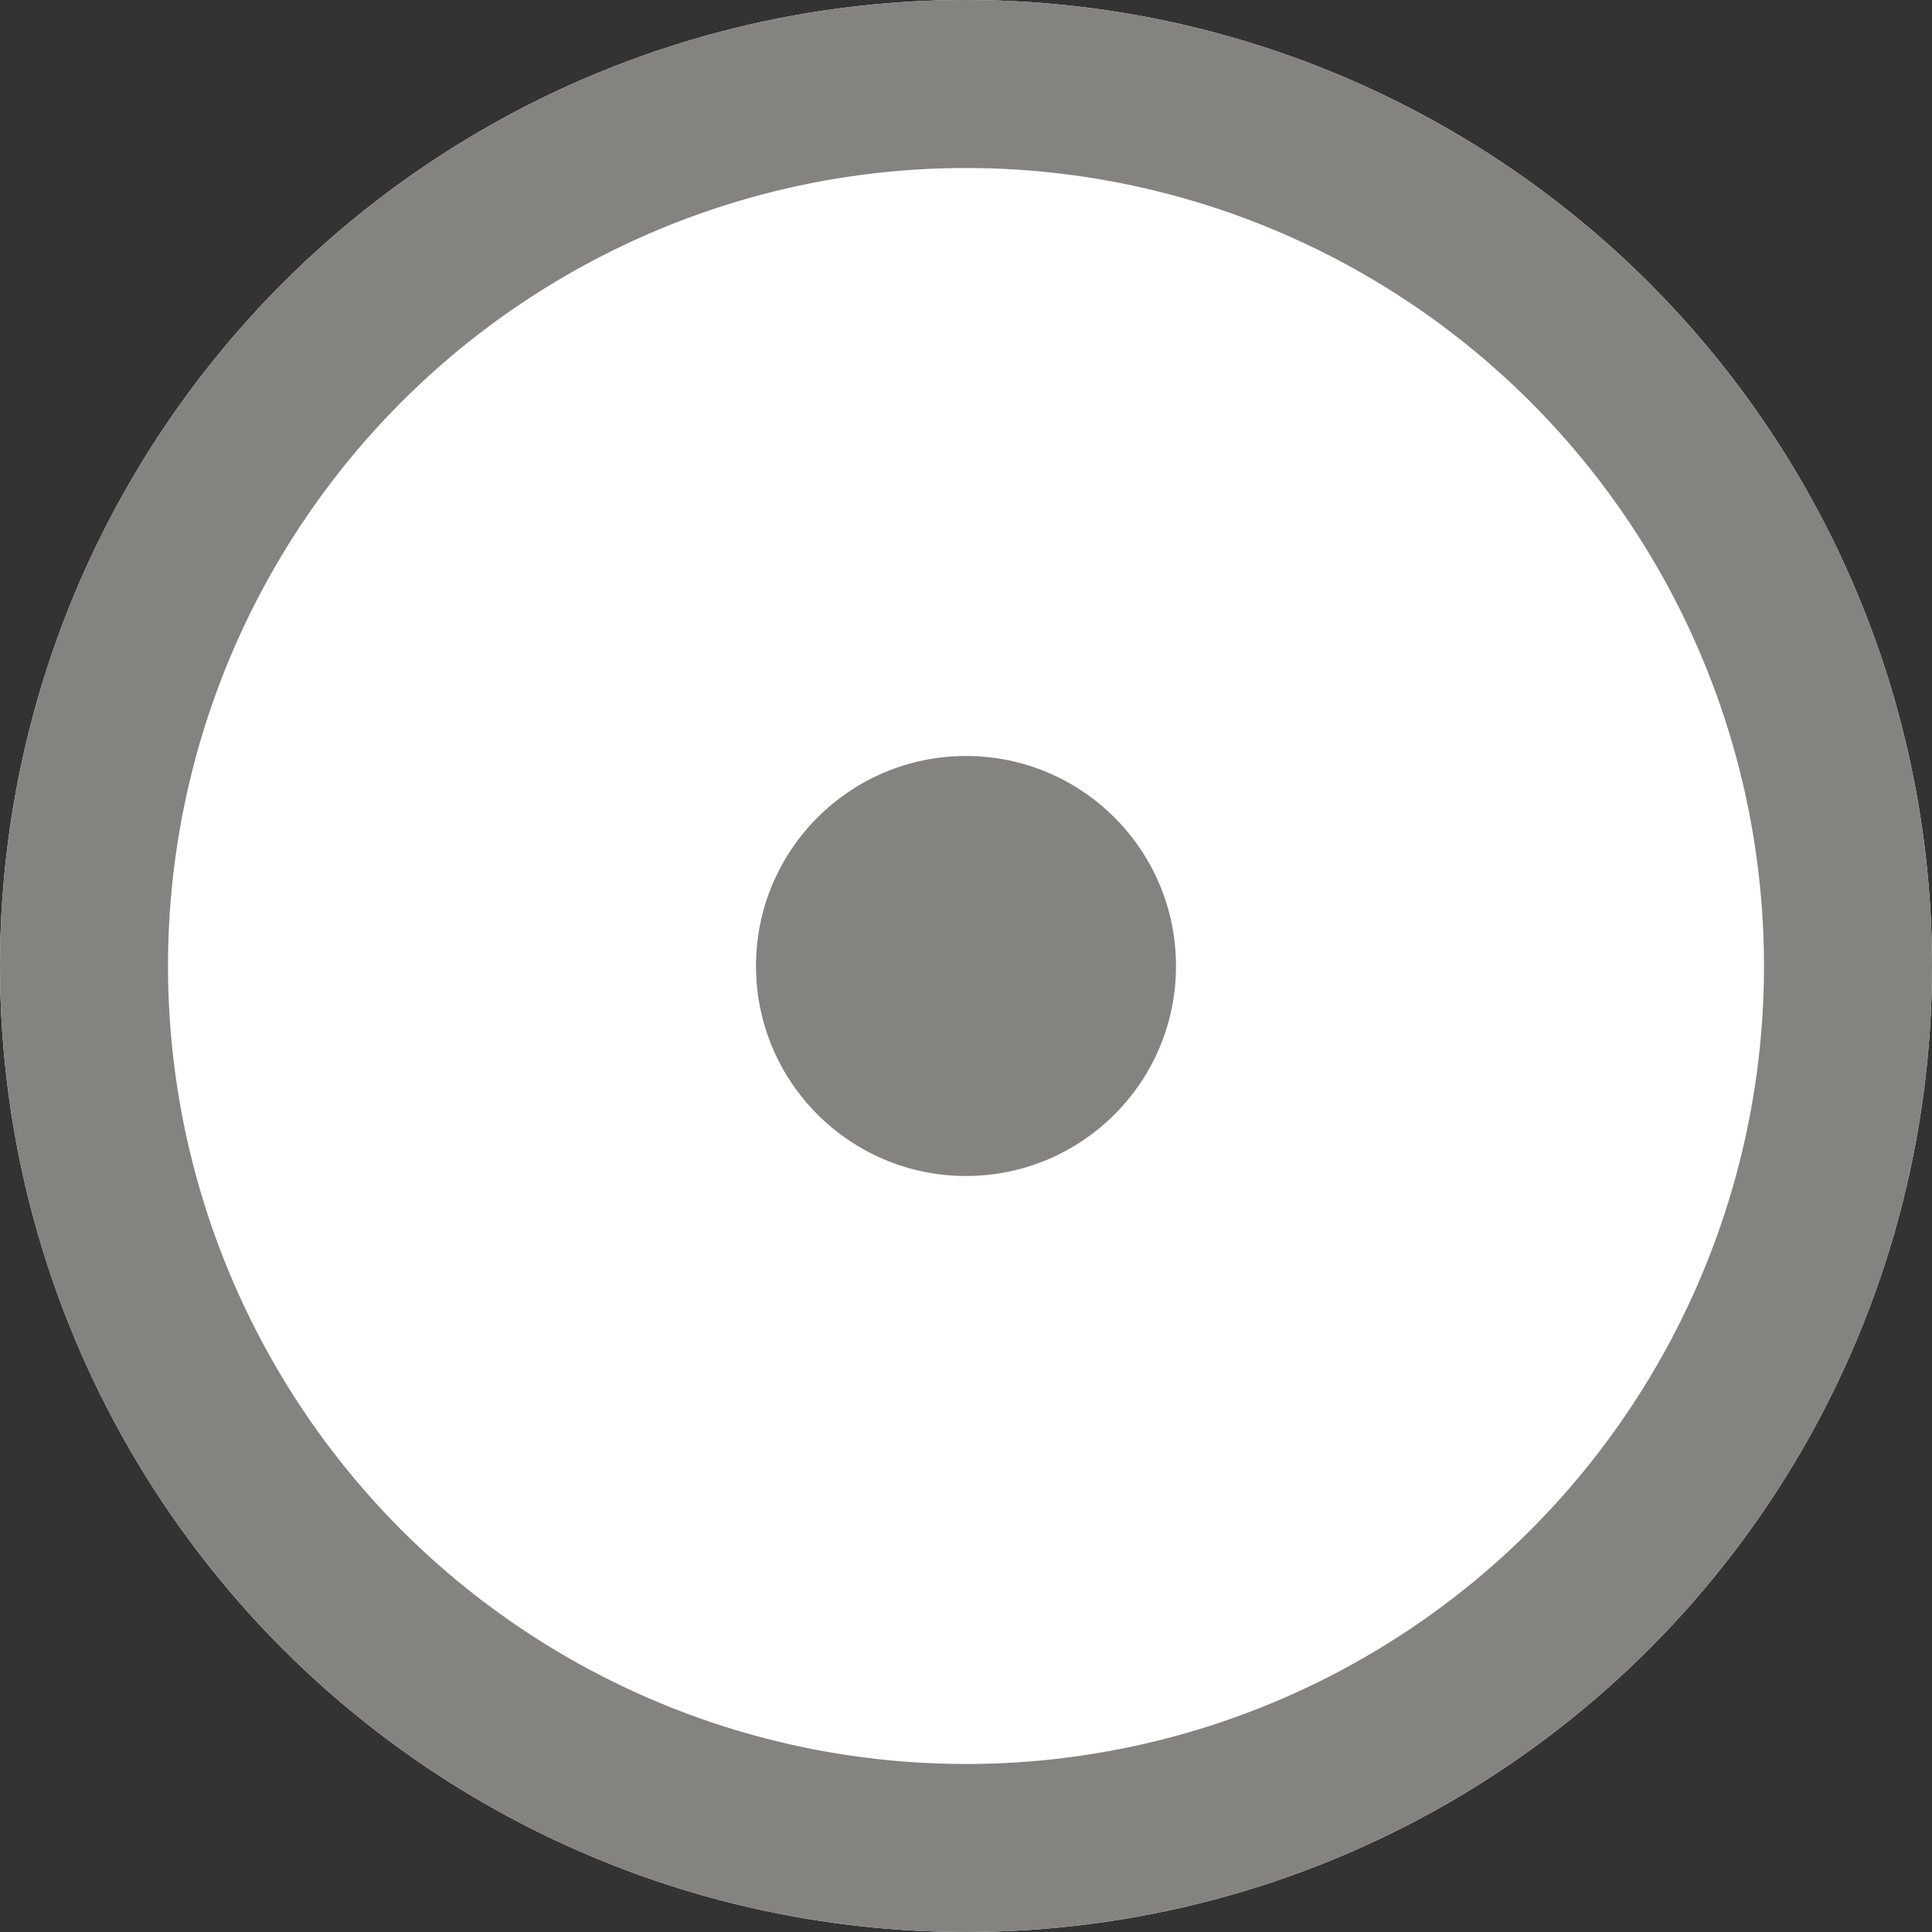 <svg id="Gruppe_1641" data-name="Gruppe 1641" xmlns="http://www.w3.org/2000/svg" width="23" height="23" viewBox="0 0 23 23">
  <rect x="0" y="0" width="23" height="23" fill="#333333" stroke="none"/>
  <g id="Ellipse_166" data-name="Ellipse 166" fill="#fff" stroke="#848380" stroke-width="2">
    <circle cx="11.5" cy="11.5" r="11.5" stroke="none"/>
    <circle cx="11.5" cy="11.5" r="10.5" fill="none"/>
  </g>
  <circle id="Ellipse_167" data-name="Ellipse 167" cx="2.5" cy="2.5" r="2.5" transform="translate(9 9)" fill="#848380"/>
</svg>
